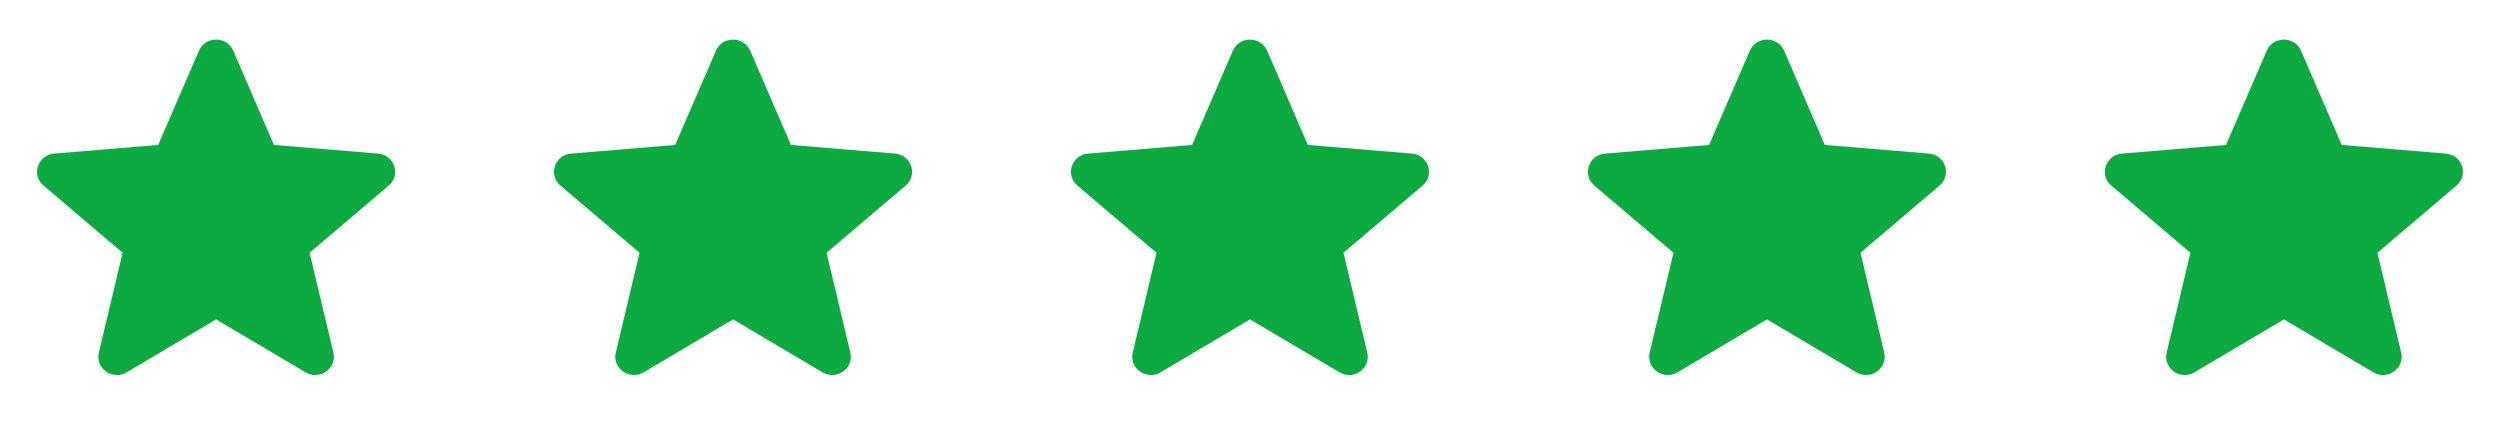 <svg width="118" height="20" viewBox="0 0 118 20" fill="none" xmlns="http://www.w3.org/2000/svg">
<path d="M10.2 15.076L14.424 17.575C15.09 17.969 15.912 17.383 15.736 16.641L14.614 11.93L18.347 8.76C18.935 8.261 18.62 7.313 17.845 7.249L12.932 6.841L11.01 2.395C10.707 1.694 9.694 1.694 9.39 2.395L7.468 6.841L2.555 7.249C1.78 7.313 1.466 8.261 2.054 8.76L5.786 11.93L4.665 16.641C4.488 17.383 5.31 17.969 5.977 17.575L10.2 15.076Z" fill="#0DAA42"/>
<path d="M34.601 15.076L38.824 17.575C39.491 17.969 40.313 17.383 40.136 16.641L39.015 11.93L42.747 8.76C43.335 8.261 43.021 7.313 42.246 7.249L37.333 6.841L35.411 2.395C35.107 1.694 34.094 1.694 33.791 2.395L31.869 6.841L26.956 7.249C26.181 7.313 25.866 8.261 26.454 8.76L30.187 11.93L29.066 16.641C28.889 17.383 29.711 17.969 30.377 17.575L34.601 15.076Z" fill="#0DAA42"/>
<path d="M59 15.076L63.224 17.575C63.89 17.969 64.712 17.383 64.535 16.641L63.414 11.93L67.147 8.76C67.735 8.261 67.42 7.313 66.645 7.249L61.732 6.841L59.81 2.395C59.507 1.694 58.494 1.694 58.19 2.395L56.268 6.841L51.355 7.249C50.58 7.313 50.266 8.261 50.854 8.76L54.586 11.93L53.465 16.641C53.288 17.383 54.11 17.969 54.776 17.575L59 15.076Z" fill="#0DAA42"/>
<path d="M83.4 15.076L87.624 17.575C88.291 17.969 89.112 17.383 88.936 16.641L87.815 11.93L91.547 8.76C92.135 8.261 91.821 7.313 91.045 7.249L86.132 6.841L84.211 2.395C83.907 1.694 82.894 1.694 82.591 2.395L80.669 6.841L75.756 7.249C74.98 7.313 74.666 8.261 75.254 8.76L78.987 11.93L77.865 16.641C77.689 17.383 78.51 17.969 79.177 17.575L83.4 15.076Z" fill="#0DAA42"/>
<path d="M107.8 15.076L112.024 17.575C112.69 17.969 113.512 17.383 113.335 16.641L112.214 11.93L115.946 8.76C116.535 8.261 116.22 7.313 115.445 7.249L110.532 6.841L108.61 2.395C108.307 1.694 107.293 1.694 106.99 2.395L105.068 6.841L100.155 7.249C99.38 7.313 99.065 8.261 99.654 8.76L103.386 11.93L102.265 16.641C102.088 17.383 102.91 17.969 103.576 17.575L107.8 15.076Z" fill="#0DAA42"/>
</svg>
